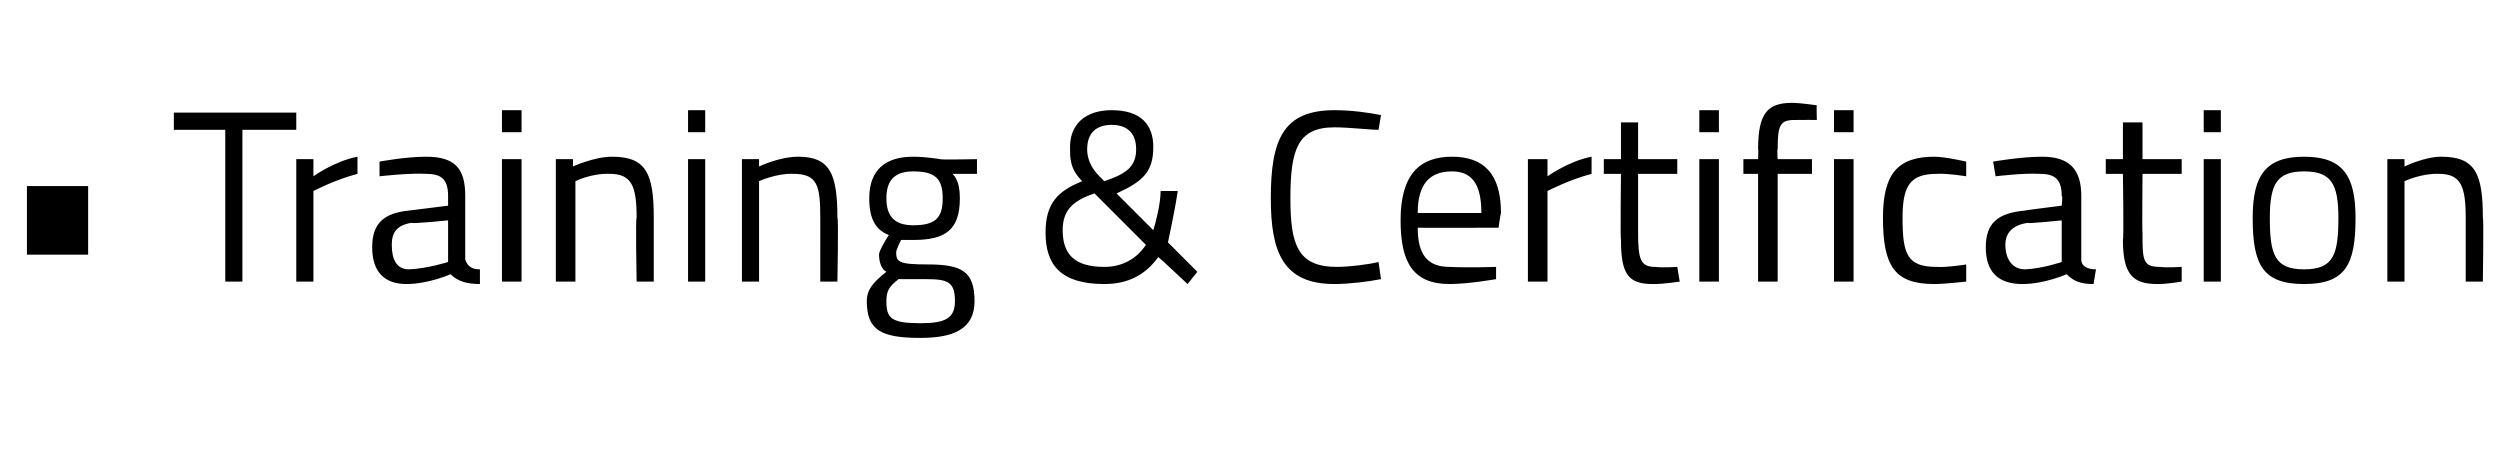 <?xml version="1.0" standalone="no"?><!DOCTYPE svg PUBLIC "-//W3C//DTD SVG 1.1//EN" "http://www.w3.org/Graphics/SVG/1.1/DTD/svg11.dtd"><svg xmlns="http://www.w3.org/2000/svg" version="1.1" width="102.1px" height="18.5px" viewBox="0 -4 102.1 18.5" style="top:-4px"><desc>• Training &amp; Certification</desc><defs/><g id="Polygon35021"><path d="m1.1 3.6h2.5v2.8H1.1V3.6zm6-3h5v.7H9.9v6.2h-.7V1.3H7.1v-.7zm5 1.9h.7v.7s.86-.62 1.8-.8v.7c-.92.24-1.8.7-1.8.7v3.7h-.7v-5zM19 6.6c.1.3.3.4.6.4v.6c-.5 0-.9-.1-1.2-.4c0 0-.9.4-1.8.4c-.9 0-1.4-.5-1.4-1.5c0-1 .5-1.4 1.5-1.5l1.6-.2v-.4c0-.7-.3-.9-.9-.9c-.71-.04-1.9.1-1.9.1v-.6s1.07-.2 1.9-.2c1.2 0 1.6.5 1.6 1.6v2.6zm-2.2-1.5c-.6.1-.8.4-.8.9c0 .6.2 1 .7 1c.76-.03 1.6-.3 1.6-.3V5s-1.49.15-1.5.1zm3.7-2.6h.8v5h-.8v-5zm0-2h.8v.9h-.8v-.9zm2.2 7v-5h.7v.3s.86-.4 1.6-.4c1.4 0 1.7.7 1.7 2.5v2.6h-.7s-.05-2.62 0-2.6c0-1.3-.2-1.8-1.1-1.8c-.75-.03-1.4.3-1.4.3v4.1h-.8zm5.4-5h.7v5h-.7v-5zm0-2h.7v.9h-.7v-.9zm2.2 7v-5h.7v.3s.82-.4 1.6-.4c1.3 0 1.6.7 1.6 2.5c.05-.04 0 2.6 0 2.6h-.7V4.9c0-1.3-.1-1.8-1.1-1.8c-.69-.03-1.4.3-1.4.3v4.1h-.7zm5.1.8c0-.5.3-.8.8-1.2c-.2-.1-.3-.4-.3-.7c0-.2.4-.8.4-.8c-.5-.2-.8-.6-.8-1.5c0-1.2.7-1.7 1.8-1.7c.5 0 1.1.1 1.1.1c-.01.03 1.5 0 1.5 0v.6h-1c.2.2.3.5.3 1c0 1.3-.6 1.7-1.9 1.7h-.5s-.2.4-.2.5c0 .4.1.5 1.3.5c1.4 0 1.9.3 1.9 1.5c0 1.1-.8 1.5-2.2 1.5c-1.6 0-2.2-.3-2.2-1.5zm1.3-.9c-.4.3-.5.5-.5.9c0 .7.2.9 1.4.9c1 0 1.4-.2 1.4-.9c0-.8-.3-.9-1.2-.9h-1.1zm1.8-3.3c0-.8-.3-1.1-1.2-1.1c-.7 0-1.1.3-1.1 1.1c0 .8.4 1.1 1.1 1.1c.9 0 1.2-.3 1.2-1.1zM47.1 2c0 1-.4 1.4-1.5 1.9l1.5 1.5c.1-.3.3-1.1.3-1.6h.7c-.1.7-.3 1.6-.4 2.1l1.2 1.2l-.4.5s-1.21-1.14-1.2-1.1c-.5.7-1.2 1.1-2.2 1.1c-1.8 0-2.4-.8-2.4-2.1c0-1.2.5-1.7 1.5-2.1c-.5-.5-.5-.9-.5-1.4c0-.9.6-1.5 1.7-1.5c1.2 0 1.7.6 1.7 1.5zm-.3 4l-2.1-2.1c-.9.3-1.3.7-1.3 1.5c0 1 .5 1.5 1.7 1.5c.7 0 1.3-.3 1.7-.9zm-1.9-2.8l.2.2c.9-.3 1.3-.6 1.3-1.3c0-.6-.3-1-1-1c-.6 0-1 .3-1 1c0 .3.1.7.5 1.1zm11.5 4.2c-.5.1-1.3.2-1.9.2c-2.1 0-2.6-1.3-2.6-3.5c0-2.4.5-3.6 2.6-3.6c.7 0 1.4.1 1.9.2l-.1.6c-.4 0-1.2-.1-1.8-.1c-1.5 0-1.8.9-1.8 2.9c0 1.9.3 2.8 1.9 2.8c.5 0 1.3-.1 1.7-.2l.1.7zm4.7-.5v.5s-1.13.2-1.9.2c-1.5 0-2-.9-2-2.6c0-1.9.8-2.6 2.1-2.6c1.3 0 2 .7 2 2.3c-.02.04-.1.6-.1.6c0 0-3.26.01-3.3 0c0 1.1.4 1.6 1.3 1.6c.8.04 1.9 0 1.9 0zm-.6-2.2c0-1.2-.4-1.7-1.2-1.7c-.9 0-1.4.5-1.4 1.7h2.6zm1.9-2.2h.8v.7s.86-.62 1.8-.8v.7c-.92.24-1.8.7-1.8.7v3.7h-.8v-5zm4.5.6v2.4c0 1.1.1 1.4.7 1.4c.31.04.9 0 .9 0l.1.6s-.7.11-1.1.1c-1 0-1.3-.4-1.3-1.8c-.03-.02 0-2.7 0-2.7h-.7v-.6h.7V1h.7v1.5h1.6v.6h-1.6zm2.5-.6h.8v5h-.8v-5zm0-2h.8v.9h-.8v-.9zm3.2 7h-.8V3.1h-.6v-.6h.6s.02-.45 0-.4c0-1.5.4-1.9 1.4-1.9c.3 0 1 .1 1 .1c-.02-.01 0 .6 0 .6c0 0-.59-.01-.9 0c-.6 0-.7.2-.7 1.2c-.03-.04 0 .4 0 .4h1.4v.6h-1.4v4.4zm2.3-5h.8v5h-.8v-5zm0-2h.8v.9h-.8v-.9zm5.4 2.1v.6s-.79-.13-1.2-.1c-1.1 0-1.4.5-1.4 1.8c0 1.5.2 2 1.4 2c.42.03 1.2-.1 1.2-.1v.7s-.88.1-1.3.1c-1.6 0-2.1-.7-2.1-2.7c0-1.8.6-2.5 2.1-2.5c.44 0 1.3.2 1.3.2zm4.7 4c0 .3.3.4.6.4l-.1.6c-.5 0-.8-.1-1.1-.4c0 0-.9.4-1.8.4c-1 0-1.5-.5-1.5-1.5c0-1 .5-1.4 1.6-1.5c-.02-.01 1.5-.2 1.5-.2c0 0 .05-.39 0-.4c0-.7-.3-.9-.9-.9c-.65-.04-1.8.1-1.8.1l-.1-.6s1.13-.2 2-.2c1.1 0 1.6.5 1.6 1.6v2.6zm-2.2-1.5c-.6.1-.9.4-.9.9c0 .6.3 1 .8 1c.72-.03 1.5-.3 1.5-.3V5s-1.43.15-1.4.1zm4.7-2s-.02 2.44 0 2.4c0 1.1 0 1.4.7 1.4c.28.04.9 0 .9 0v.6s-.63.11-1 .1c-1 0-1.4-.4-1.4-1.8c.04-.02 0-2.7 0-2.7h-.7v-.6h.7V1h.8v1.5h1.6v.6h-1.6zm2.5-.6h.7v5h-.7v-5zm0-2h.7v.9h-.7v-.9zm6.2 4.4c0 1.9-.4 2.7-2.1 2.7c-1.7 0-2.1-.8-2.1-2.7c0-1.7.5-2.5 2.1-2.5c1.6 0 2.1.8 2.1 2.5zm-.7 0c0-1.4-.3-1.9-1.4-1.9c-1.1 0-1.4.5-1.4 1.9c0 1.5.2 2.1 1.4 2.1c1.2 0 1.4-.6 1.4-2.1zm2 2.6v-5h.7v.3s.81-.4 1.5-.4c1.4 0 1.7.7 1.7 2.5c.04-.04 0 2.6 0 2.6h-.7V4.9c0-1.3-.2-1.8-1.1-1.8c-.7-.03-1.4.3-1.4.3v4.1h-.7z" stroke="none" fill="#000"/></g></svg>
